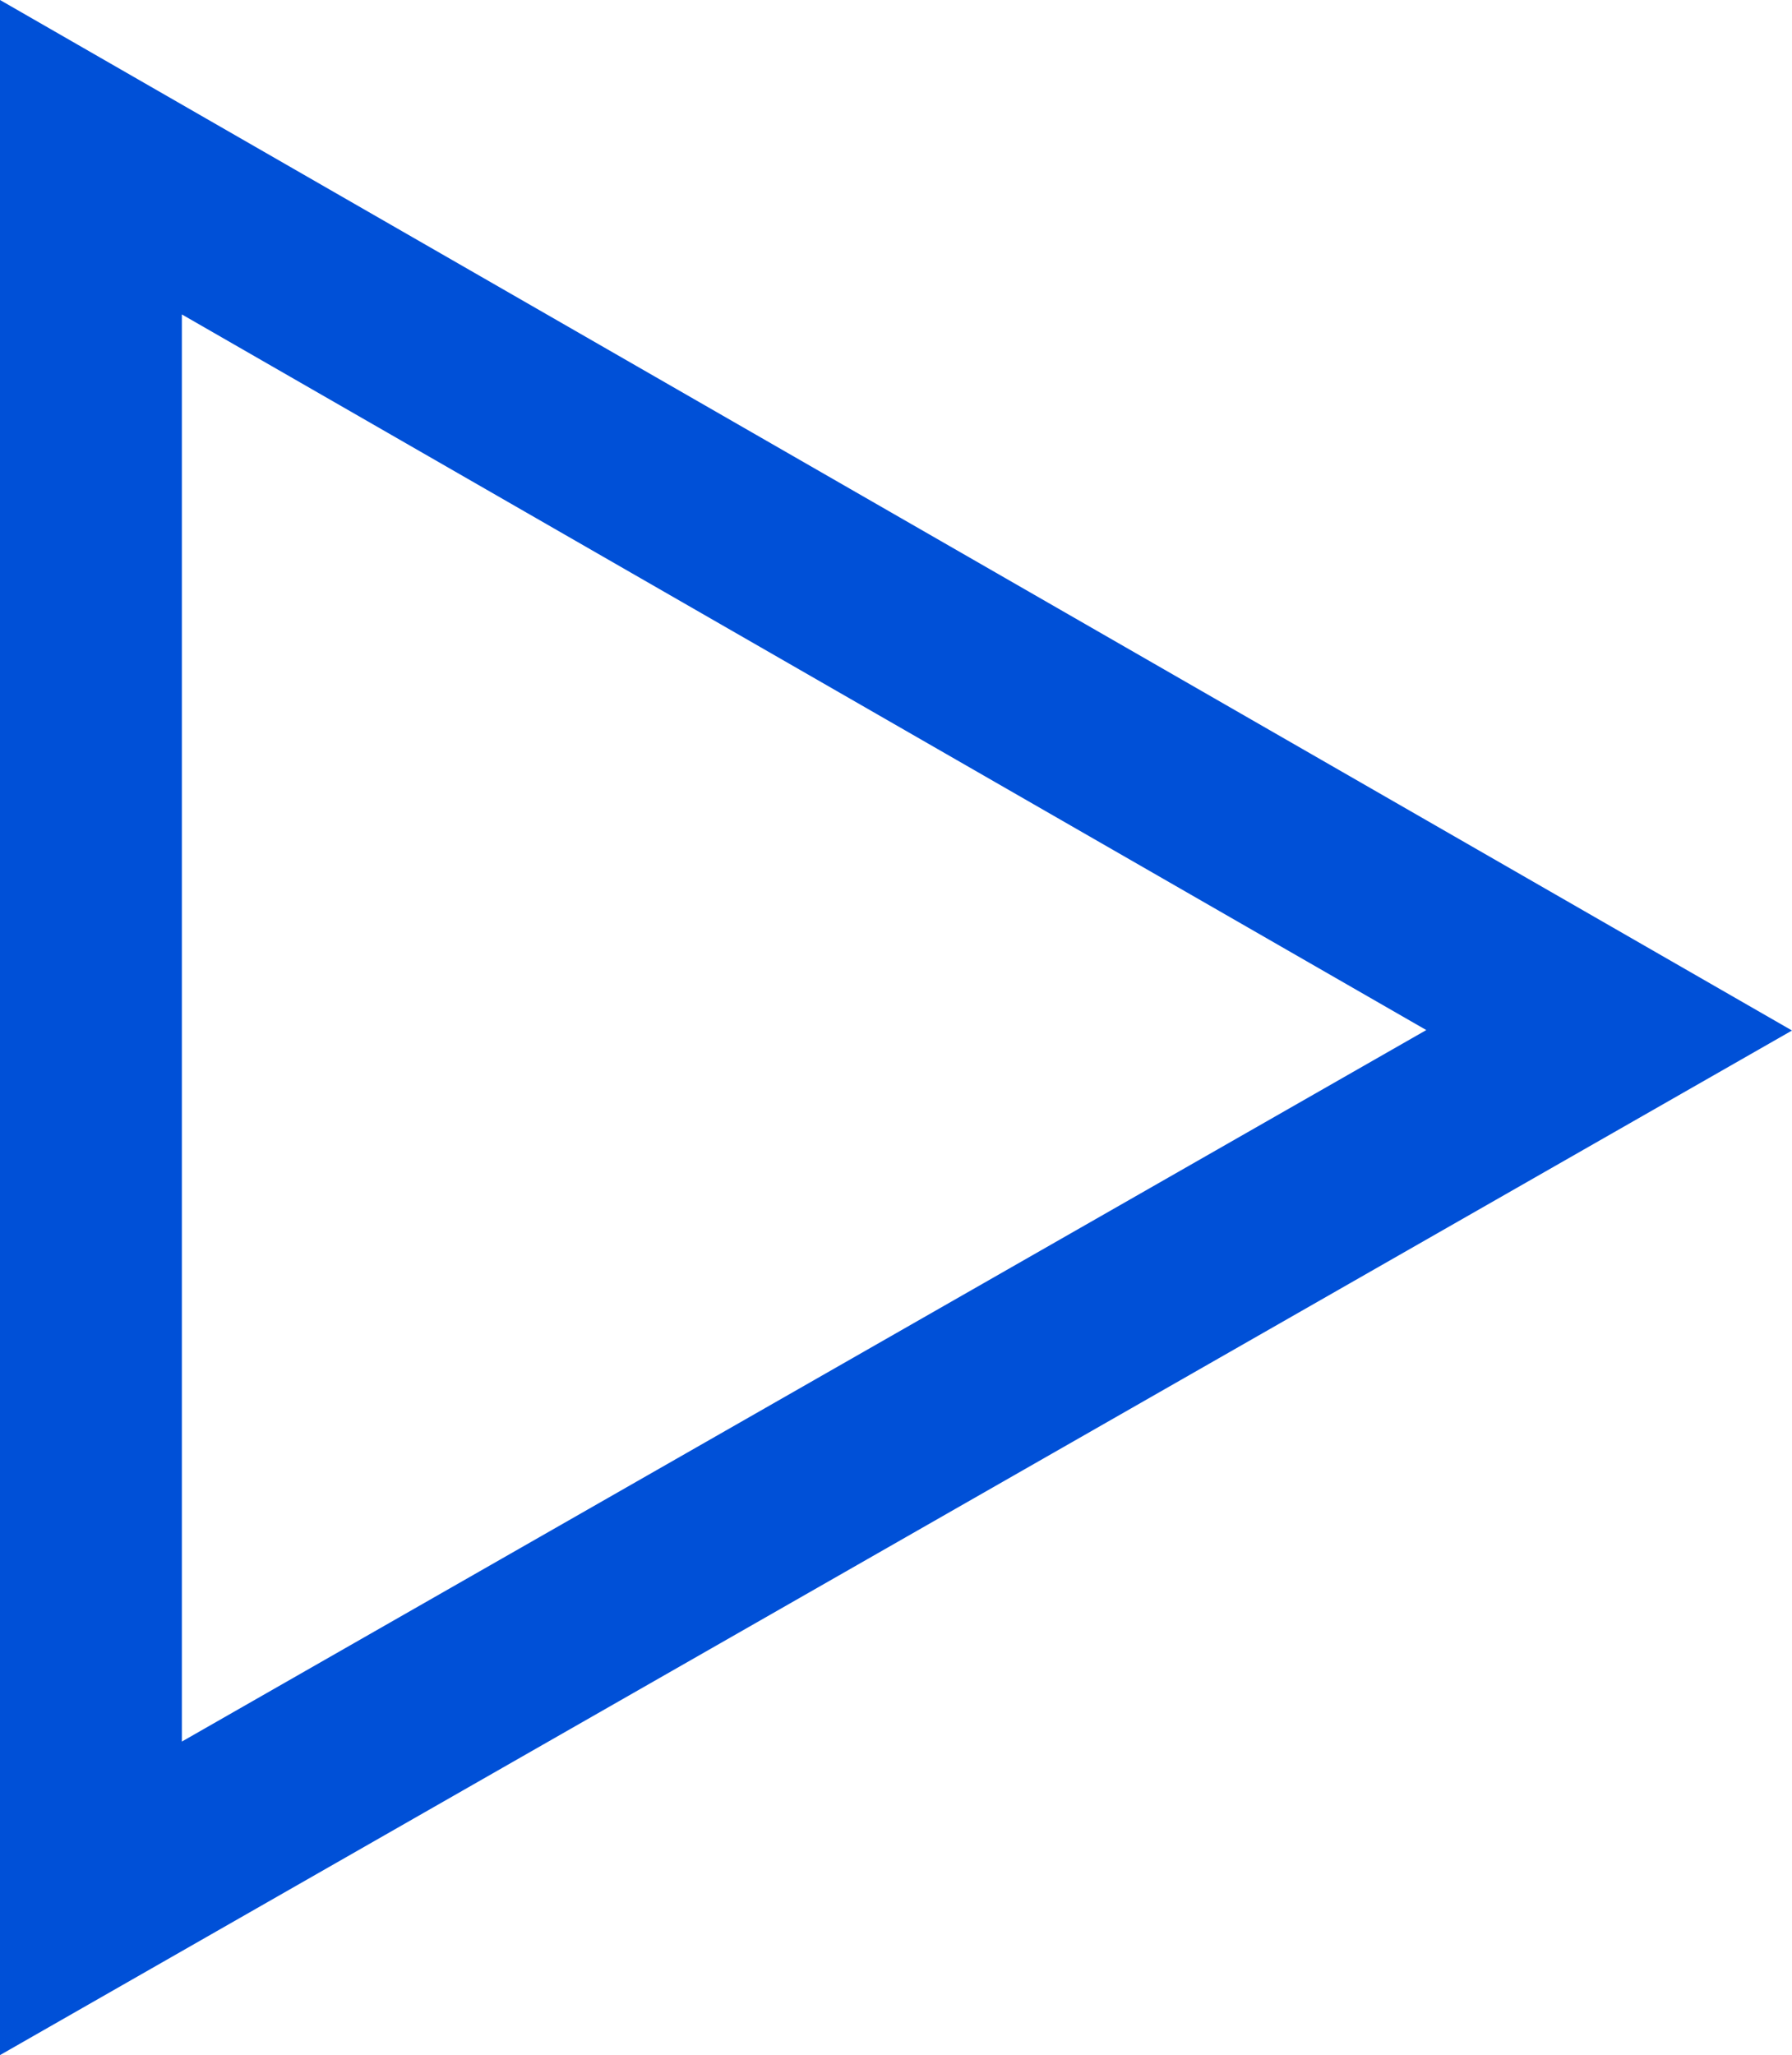 <svg xmlns="http://www.w3.org/2000/svg" width="153" height="175.408" viewBox="0 0 153 175.408">
  <g id="Gruppe_67" data-name="Gruppe 67" transform="translate(0 -0.001)">
    <path id="Pfad_201" data-name="Pfad 201" d="M892.987,3394.041V3218.633l153,87.958Zm15.527-148.57v121.81l106.249-60.729Z" transform="translate(-892.987 -3218.633)" fill="#0050d7"/>
  </g>
</svg>
